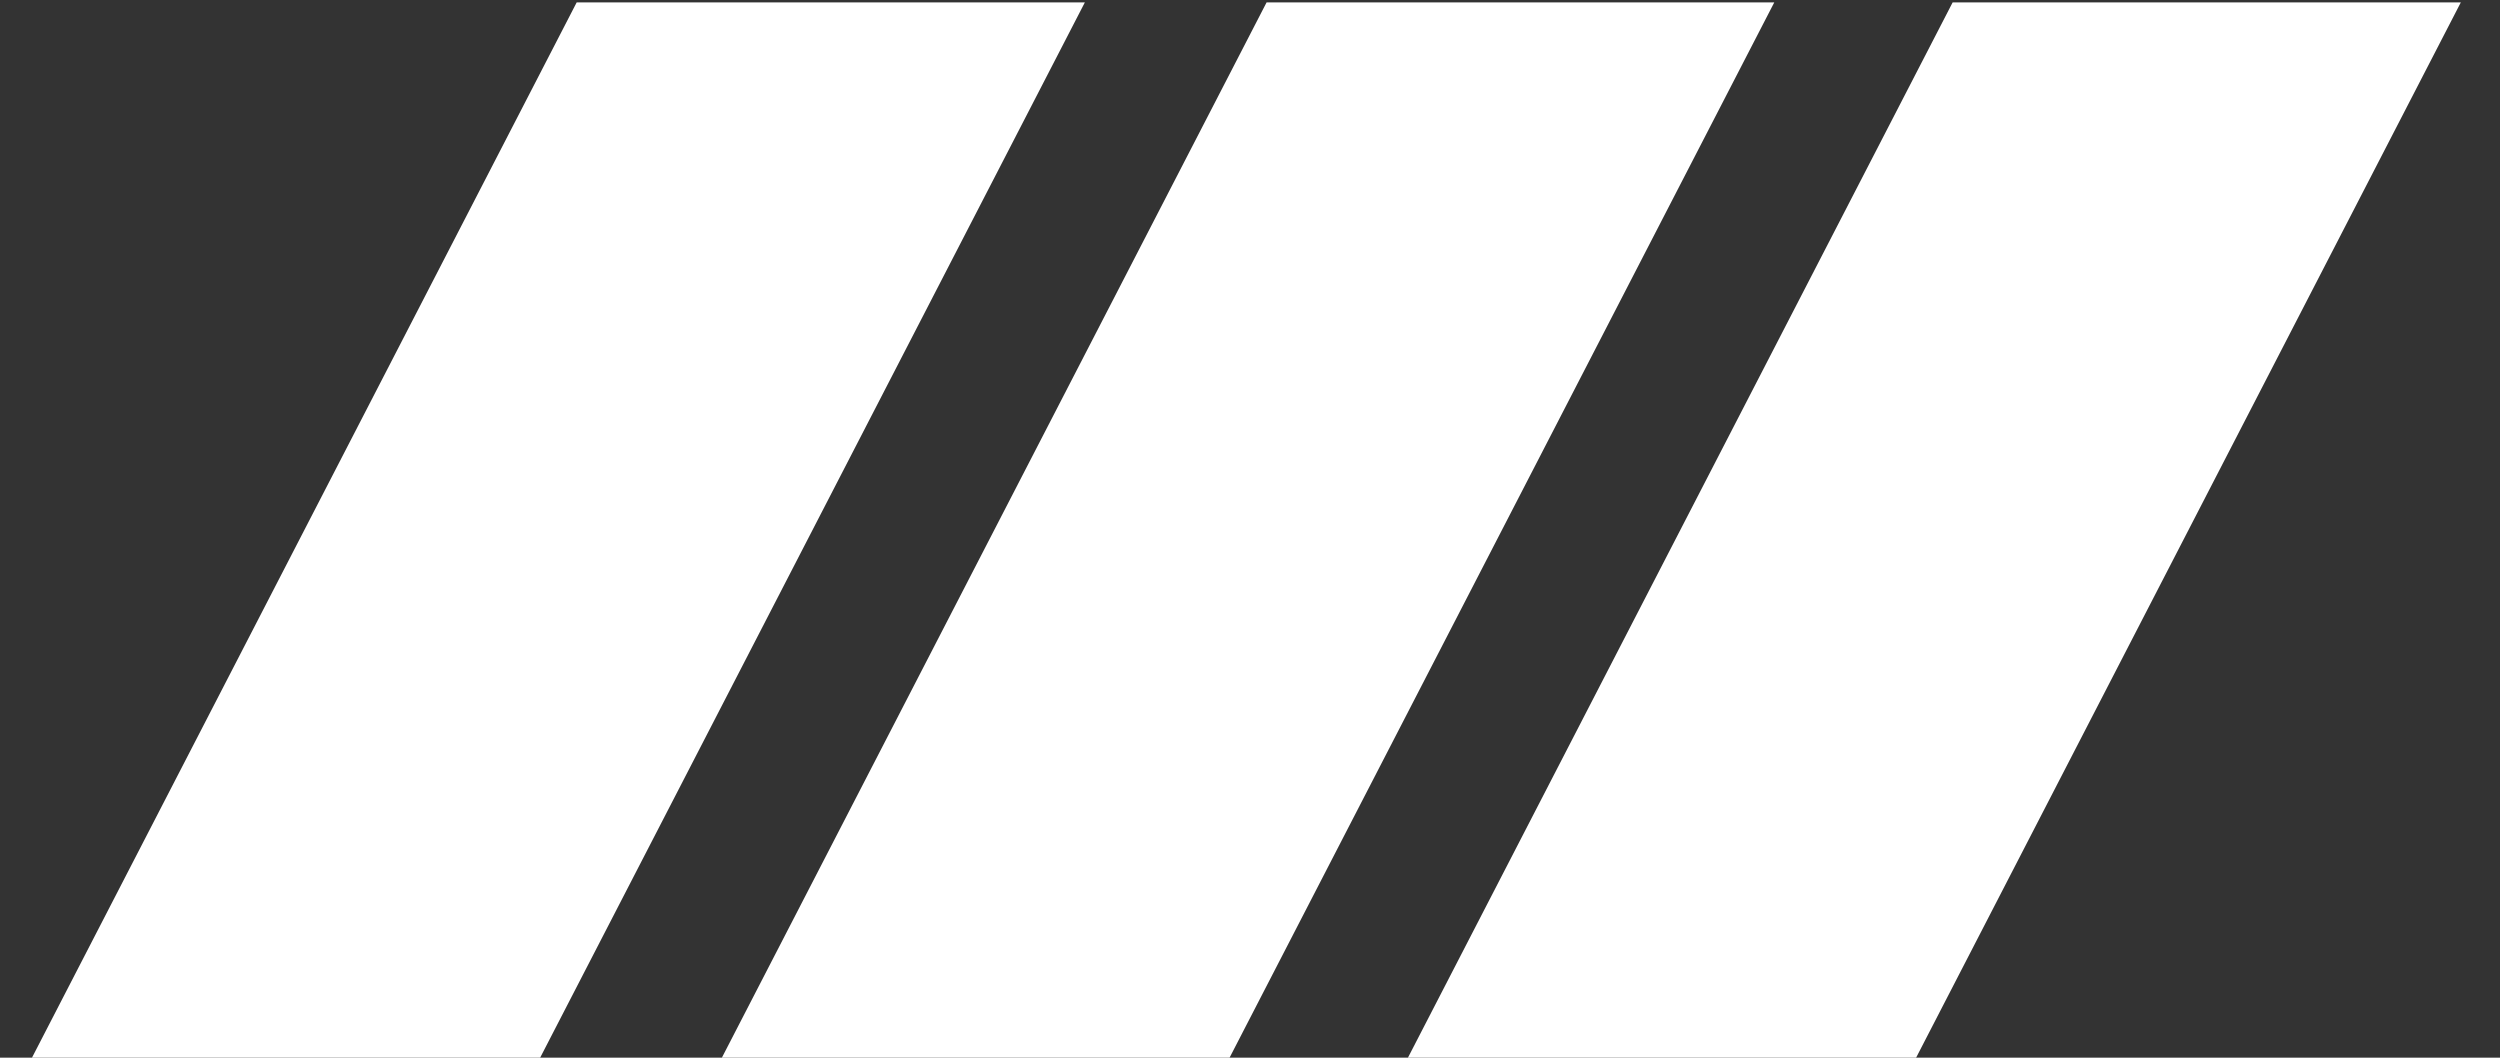 <?xml version="1.0" encoding="UTF-8"?> <svg xmlns="http://www.w3.org/2000/svg" width="52" height="22" viewBox="0 0 52 22" fill="none"><rect x="0" y="0" width="52" height="22" fill="#333333" stroke="none"/> <path d="M51.185 0.05L40.615 0.05L29.285 22L39.855 22L51.185 0.05Z" fill="white"></path> <path d="M36.905 0.05L26.345 0.05L15.015 22L25.575 22L36.905 0.05Z" fill="white"></path> <path d="M22.565 0.05L11.995 0.05L0.665 22L11.235 22L22.565 0.05Z" fill="white"></path> </svg> 